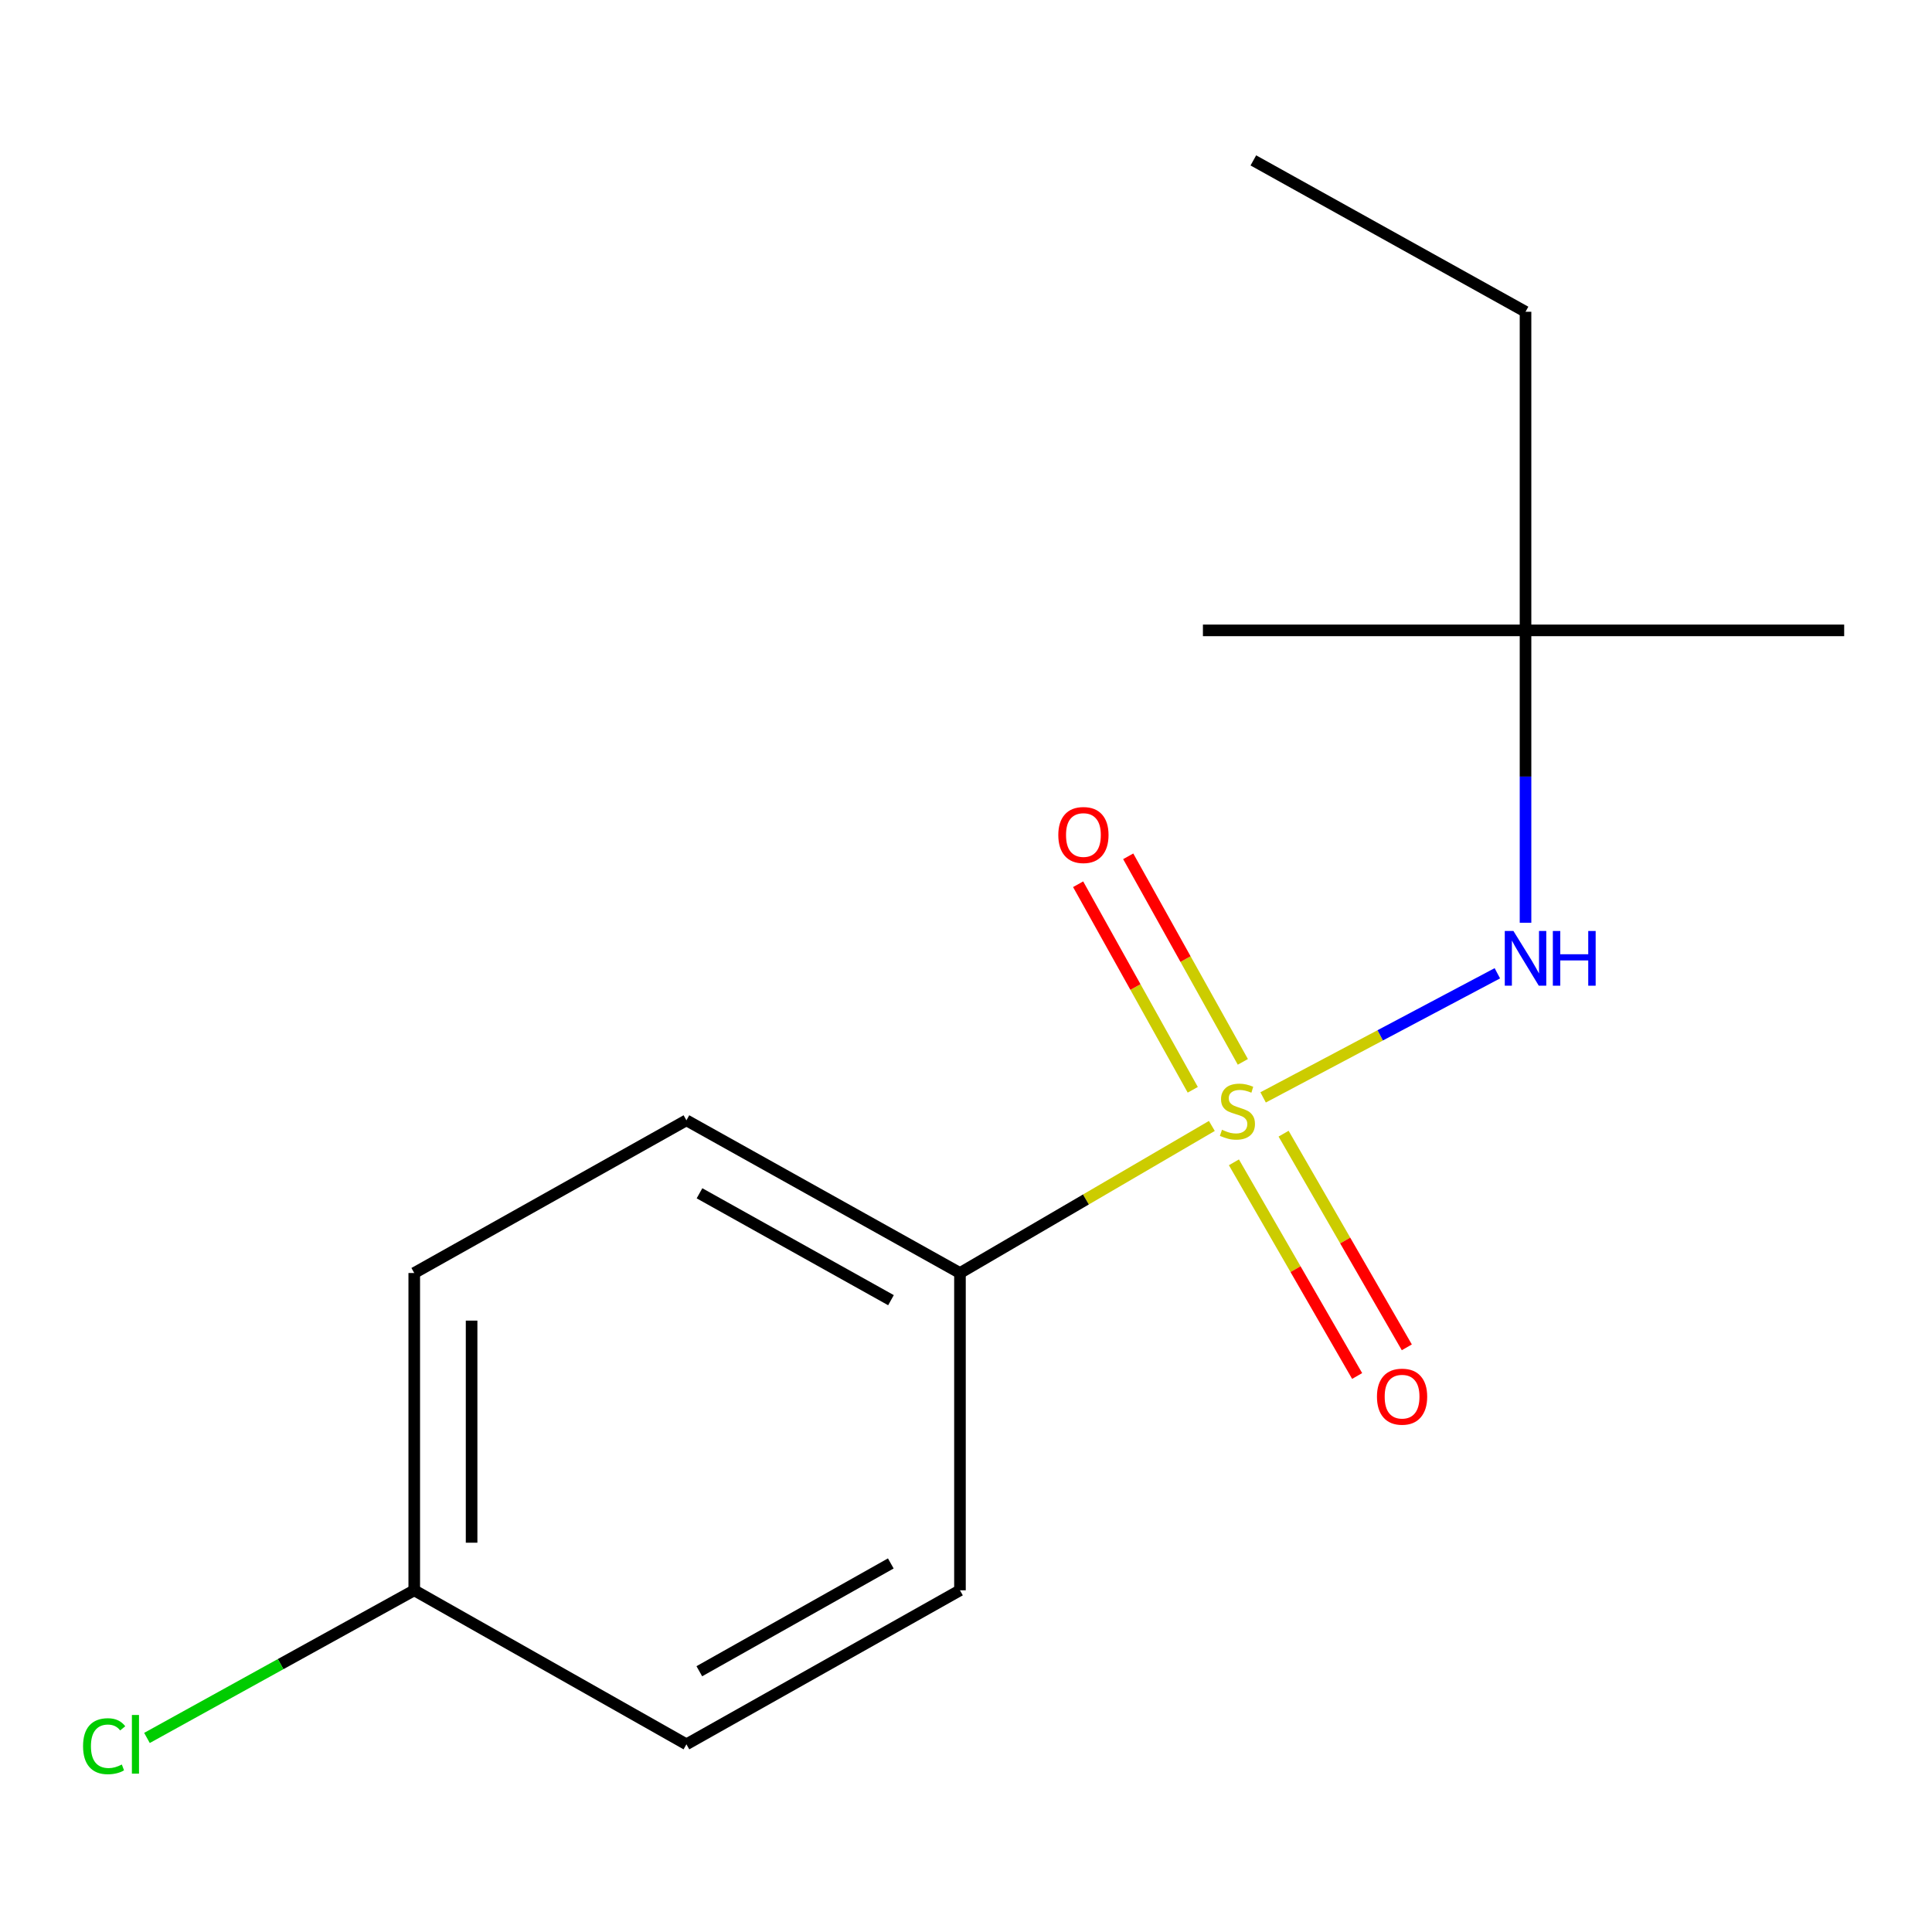 <?xml version='1.0' encoding='iso-8859-1'?>
<svg version='1.1' baseProfile='full'
              xmlns='http://www.w3.org/2000/svg'
                      xmlns:rdkit='http://www.rdkit.org/xml'
                      xmlns:xlink='http://www.w3.org/1999/xlink'
                  xml:space='preserve'
width='1000px' height='1000px' viewBox='0 0 1000 1000'>
<!-- END OF HEADER -->
<rect style='opacity:1.0;fill:#FFFFFF;stroke:none' width='1000' height='1000' x='0' y='0'> </rect>
<path class='bond-0' d='M 653.788,568.01 L 714.408,535.887' style='fill:none;fill-rule:evenodd;stroke:#CCCC00;stroke-width:6px;stroke-linecap:butt;stroke-linejoin:miter;stroke-opacity:1' />
<path class='bond-0' d='M 714.408,535.887 L 775.027,503.764' style='fill:none;fill-rule:evenodd;stroke:#0000FF;stroke-width:6px;stroke-linecap:butt;stroke-linejoin:miter;stroke-opacity:1' />
<path class='bond-1' d='M 627.252,582.787 L 562.064,620.849' style='fill:none;fill-rule:evenodd;stroke:#CCCC00;stroke-width:6px;stroke-linecap:butt;stroke-linejoin:miter;stroke-opacity:1' />
<path class='bond-1' d='M 562.064,620.849 L 496.876,658.911' style='fill:none;fill-rule:evenodd;stroke:#000000;stroke-width:6px;stroke-linecap:butt;stroke-linejoin:miter;stroke-opacity:1' />
<path class='bond-2' d='M 638.674,601.617 L 670.564,656.913' style='fill:none;fill-rule:evenodd;stroke:#CCCC00;stroke-width:6px;stroke-linecap:butt;stroke-linejoin:miter;stroke-opacity:1' />
<path class='bond-2' d='M 670.564,656.913 L 702.455,712.209' style='fill:none;fill-rule:evenodd;stroke:#FF0000;stroke-width:6px;stroke-linecap:butt;stroke-linejoin:miter;stroke-opacity:1' />
<path class='bond-2' d='M 664.387,586.788 L 696.277,642.084' style='fill:none;fill-rule:evenodd;stroke:#CCCC00;stroke-width:6px;stroke-linecap:butt;stroke-linejoin:miter;stroke-opacity:1' />
<path class='bond-2' d='M 696.277,642.084 L 728.167,697.38' style='fill:none;fill-rule:evenodd;stroke:#FF0000;stroke-width:6px;stroke-linecap:butt;stroke-linejoin:miter;stroke-opacity:1' />
<path class='bond-3' d='M 643.295,549.618 L 613.627,496.42' style='fill:none;fill-rule:evenodd;stroke:#CCCC00;stroke-width:6px;stroke-linecap:butt;stroke-linejoin:miter;stroke-opacity:1' />
<path class='bond-3' d='M 613.627,496.42 L 583.96,443.222' style='fill:none;fill-rule:evenodd;stroke:#FF0000;stroke-width:6px;stroke-linecap:butt;stroke-linejoin:miter;stroke-opacity:1' />
<path class='bond-3' d='M 617.371,564.075 L 587.703,510.877' style='fill:none;fill-rule:evenodd;stroke:#CCCC00;stroke-width:6px;stroke-linecap:butt;stroke-linejoin:miter;stroke-opacity:1' />
<path class='bond-3' d='M 587.703,510.877 L 558.036,457.679' style='fill:none;fill-rule:evenodd;stroke:#FF0000;stroke-width:6px;stroke-linecap:butt;stroke-linejoin:miter;stroke-opacity:1' />
<path class='bond-4' d='M 789.61,477.633 L 789.61,401.96' style='fill:none;fill-rule:evenodd;stroke:#0000FF;stroke-width:6px;stroke-linecap:butt;stroke-linejoin:miter;stroke-opacity:1' />
<path class='bond-4' d='M 789.61,401.96 L 789.61,326.286' style='fill:none;fill-rule:evenodd;stroke:#000000;stroke-width:6px;stroke-linecap:butt;stroke-linejoin:miter;stroke-opacity:1' />
<path class='bond-5' d='M 496.876,658.911 L 355.291,579.873' style='fill:none;fill-rule:evenodd;stroke:#000000;stroke-width:6px;stroke-linecap:butt;stroke-linejoin:miter;stroke-opacity:1' />
<path class='bond-5' d='M 461.17,672.973 L 362.06,617.646' style='fill:none;fill-rule:evenodd;stroke:#000000;stroke-width:6px;stroke-linecap:butt;stroke-linejoin:miter;stroke-opacity:1' />
<path class='bond-6' d='M 496.876,658.911 L 496.876,823.137' style='fill:none;fill-rule:evenodd;stroke:#000000;stroke-width:6px;stroke-linecap:butt;stroke-linejoin:miter;stroke-opacity:1' />
<path class='bond-11' d='M 789.61,326.286 L 789.61,161.368' style='fill:none;fill-rule:evenodd;stroke:#000000;stroke-width:6px;stroke-linecap:butt;stroke-linejoin:miter;stroke-opacity:1' />
<path class='bond-12' d='M 789.61,326.286 L 954.545,326.286' style='fill:none;fill-rule:evenodd;stroke:#000000;stroke-width:6px;stroke-linecap:butt;stroke-linejoin:miter;stroke-opacity:1' />
<path class='bond-13' d='M 789.61,326.286 L 622.63,326.286' style='fill:none;fill-rule:evenodd;stroke:#000000;stroke-width:6px;stroke-linecap:butt;stroke-linejoin:miter;stroke-opacity:1' />
<path class='bond-9' d='M 355.291,579.873 L 214.415,658.911' style='fill:none;fill-rule:evenodd;stroke:#000000;stroke-width:6px;stroke-linecap:butt;stroke-linejoin:miter;stroke-opacity:1' />
<path class='bond-8' d='M 496.876,823.137 L 355.291,902.851' style='fill:none;fill-rule:evenodd;stroke:#000000;stroke-width:6px;stroke-linecap:butt;stroke-linejoin:miter;stroke-opacity:1' />
<path class='bond-8' d='M 461.076,809.229 L 361.966,865.029' style='fill:none;fill-rule:evenodd;stroke:#000000;stroke-width:6px;stroke-linecap:butt;stroke-linejoin:miter;stroke-opacity:1' />
<path class='bond-7' d='M 214.415,823.137 L 355.291,902.851' style='fill:none;fill-rule:evenodd;stroke:#000000;stroke-width:6px;stroke-linecap:butt;stroke-linejoin:miter;stroke-opacity:1' />
<path class='bond-10' d='M 214.415,823.137 L 145.242,861.347' style='fill:none;fill-rule:evenodd;stroke:#000000;stroke-width:6px;stroke-linecap:butt;stroke-linejoin:miter;stroke-opacity:1' />
<path class='bond-10' d='M 145.242,861.347 L 76.07,899.557' style='fill:none;fill-rule:evenodd;stroke:#00CC00;stroke-width:6px;stroke-linecap:butt;stroke-linejoin:miter;stroke-opacity:1' />
<path class='bond-15' d='M 214.415,823.137 L 214.415,658.911' style='fill:none;fill-rule:evenodd;stroke:#000000;stroke-width:6px;stroke-linecap:butt;stroke-linejoin:miter;stroke-opacity:1' />
<path class='bond-15' d='M 244.097,798.503 L 244.097,683.545' style='fill:none;fill-rule:evenodd;stroke:#000000;stroke-width:6px;stroke-linecap:butt;stroke-linejoin:miter;stroke-opacity:1' />
<path class='bond-14' d='M 789.61,161.368 L 648.734,83.022' style='fill:none;fill-rule:evenodd;stroke:#000000;stroke-width:6px;stroke-linecap:butt;stroke-linejoin:miter;stroke-opacity:1' />
<path  class='atom-0' d='M 632.489 584.778
Q 632.809 584.898, 634.129 585.458
Q 635.449 586.018, 636.889 586.378
Q 638.369 586.698, 639.809 586.698
Q 642.489 586.698, 644.049 585.418
Q 645.609 584.098, 645.609 581.818
Q 645.609 580.258, 644.809 579.298
Q 644.049 578.338, 642.849 577.818
Q 641.649 577.298, 639.649 576.698
Q 637.129 575.938, 635.609 575.218
Q 634.129 574.498, 633.049 572.978
Q 632.009 571.458, 632.009 568.898
Q 632.009 565.338, 634.409 563.138
Q 636.849 560.938, 641.649 560.938
Q 644.929 560.938, 648.649 562.498
L 647.729 565.578
Q 644.329 564.178, 641.769 564.178
Q 639.009 564.178, 637.489 565.338
Q 635.969 566.458, 636.009 568.418
Q 636.009 569.938, 636.769 570.858
Q 637.569 571.778, 638.689 572.298
Q 639.849 572.818, 641.769 573.418
Q 644.329 574.218, 645.849 575.018
Q 647.369 575.818, 648.449 577.458
Q 649.569 579.058, 649.569 581.818
Q 649.569 585.738, 646.929 587.858
Q 644.329 589.938, 639.969 589.938
Q 637.449 589.938, 635.529 589.378
Q 633.649 588.858, 631.409 587.938
L 632.489 584.778
' fill='#CCCC00'/>
<path  class='atom-1' d='M 783.35 481.877
L 792.63 496.877
Q 793.55 498.357, 795.03 501.037
Q 796.51 503.717, 796.59 503.877
L 796.59 481.877
L 800.35 481.877
L 800.35 510.197
L 796.47 510.197
L 786.51 493.797
Q 785.35 491.877, 784.11 489.677
Q 782.91 487.477, 782.55 486.797
L 782.55 510.197
L 778.87 510.197
L 778.87 481.877
L 783.35 481.877
' fill='#0000FF'/>
<path  class='atom-1' d='M 803.75 481.877
L 807.59 481.877
L 807.59 493.917
L 822.07 493.917
L 822.07 481.877
L 825.91 481.877
L 825.91 510.197
L 822.07 510.197
L 822.07 497.117
L 807.59 497.117
L 807.59 510.197
L 803.75 510.197
L 803.75 481.877
' fill='#0000FF'/>
<path  class='atom-3' d='M 712.711 722.907
Q 712.711 716.107, 716.071 712.307
Q 719.431 708.507, 725.711 708.507
Q 731.991 708.507, 735.351 712.307
Q 738.711 716.107, 738.711 722.907
Q 738.711 729.787, 735.311 733.707
Q 731.911 737.587, 725.711 737.587
Q 719.471 737.587, 716.071 733.707
Q 712.711 729.827, 712.711 722.907
M 725.711 734.387
Q 730.031 734.387, 732.351 731.507
Q 734.711 728.587, 734.711 722.907
Q 734.711 717.347, 732.351 714.547
Q 730.031 711.707, 725.711 711.707
Q 721.391 711.707, 719.031 714.507
Q 716.711 717.307, 716.711 722.907
Q 716.711 728.627, 719.031 731.507
Q 721.391 734.387, 725.711 734.387
' fill='#FF0000'/>
<path  class='atom-4' d='M 547.775 432.201
Q 547.775 425.401, 551.135 421.601
Q 554.495 417.801, 560.775 417.801
Q 567.055 417.801, 570.415 421.601
Q 573.775 425.401, 573.775 432.201
Q 573.775 439.081, 570.375 443.001
Q 566.975 446.881, 560.775 446.881
Q 554.535 446.881, 551.135 443.001
Q 547.775 439.121, 547.775 432.201
M 560.775 443.681
Q 565.095 443.681, 567.415 440.801
Q 569.775 437.881, 569.775 432.201
Q 569.775 426.641, 567.415 423.841
Q 565.095 421.001, 560.775 421.001
Q 556.455 421.001, 554.095 423.801
Q 551.775 426.601, 551.775 432.201
Q 551.775 437.921, 554.095 440.801
Q 556.455 443.681, 560.775 443.681
' fill='#FF0000'/>
<path  class='atom-11' d='M 42.989 903.831
Q 42.989 896.791, 46.269 893.111
Q 49.589 889.391, 55.869 889.391
Q 61.709 889.391, 64.829 893.511
L 62.189 895.671
Q 59.909 892.671, 55.869 892.671
Q 51.589 892.671, 49.309 895.551
Q 47.069 898.391, 47.069 903.831
Q 47.069 909.431, 49.389 912.311
Q 51.749 915.191, 56.309 915.191
Q 59.429 915.191, 63.069 913.311
L 64.189 916.311
Q 62.709 917.271, 60.469 917.831
Q 58.229 918.391, 55.749 918.391
Q 49.589 918.391, 46.269 914.631
Q 42.989 910.871, 42.989 903.831
' fill='#00CC00'/>
<path  class='atom-11' d='M 68.269 887.671
L 71.949 887.671
L 71.949 918.031
L 68.269 918.031
L 68.269 887.671
' fill='#00CC00'/>
</svg>
